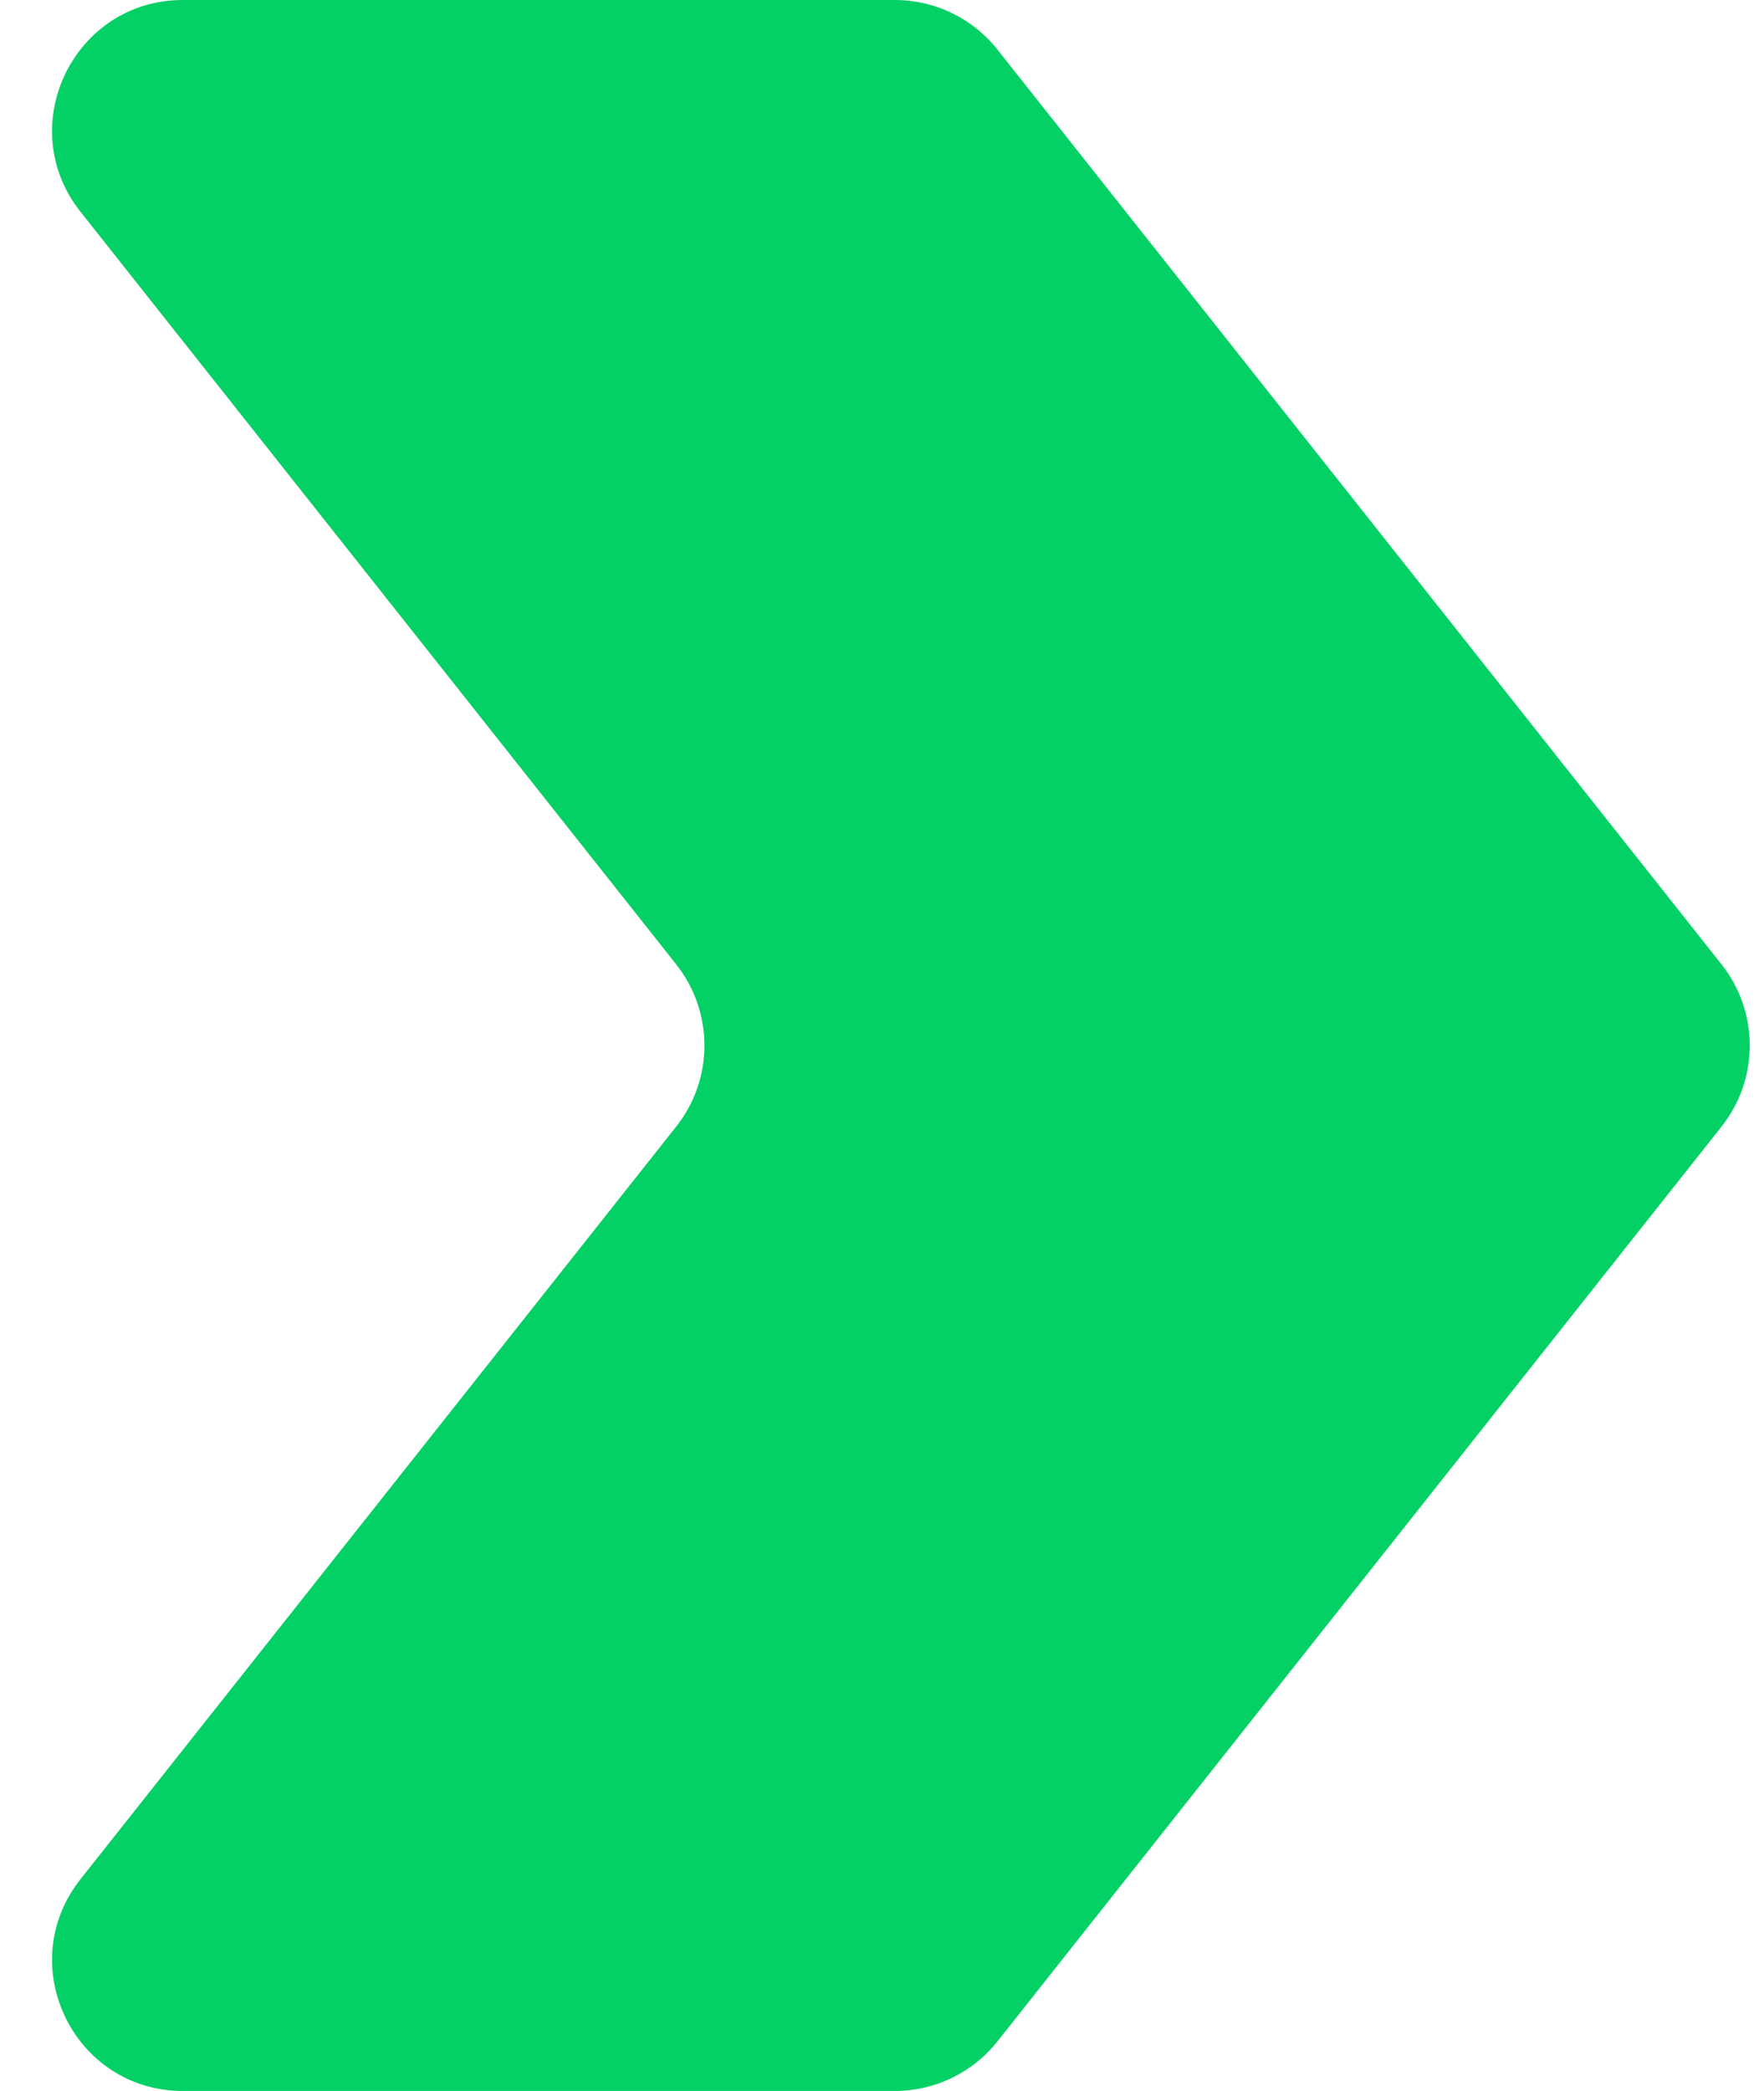 <svg width="27" height="32" viewBox="0 0 27 32" fill="none" xmlns="http://www.w3.org/2000/svg">
<path d="M13.698 0C14.31 0 14.887 0.279 15.267 0.759L26.35 14.759C26.926 15.486 26.926 16.514 26.35 17.241L15.267 31.241C14.887 31.721 14.31 32 13.698 32H2.8C1.128 32 0.194 30.07 1.232 28.759L10.35 17.241C10.926 16.514 10.926 15.486 10.35 14.759L1.232 3.241C0.194 1.93 1.128 0 2.8 0H13.698Z" fill="#04D165"/>
</svg>
